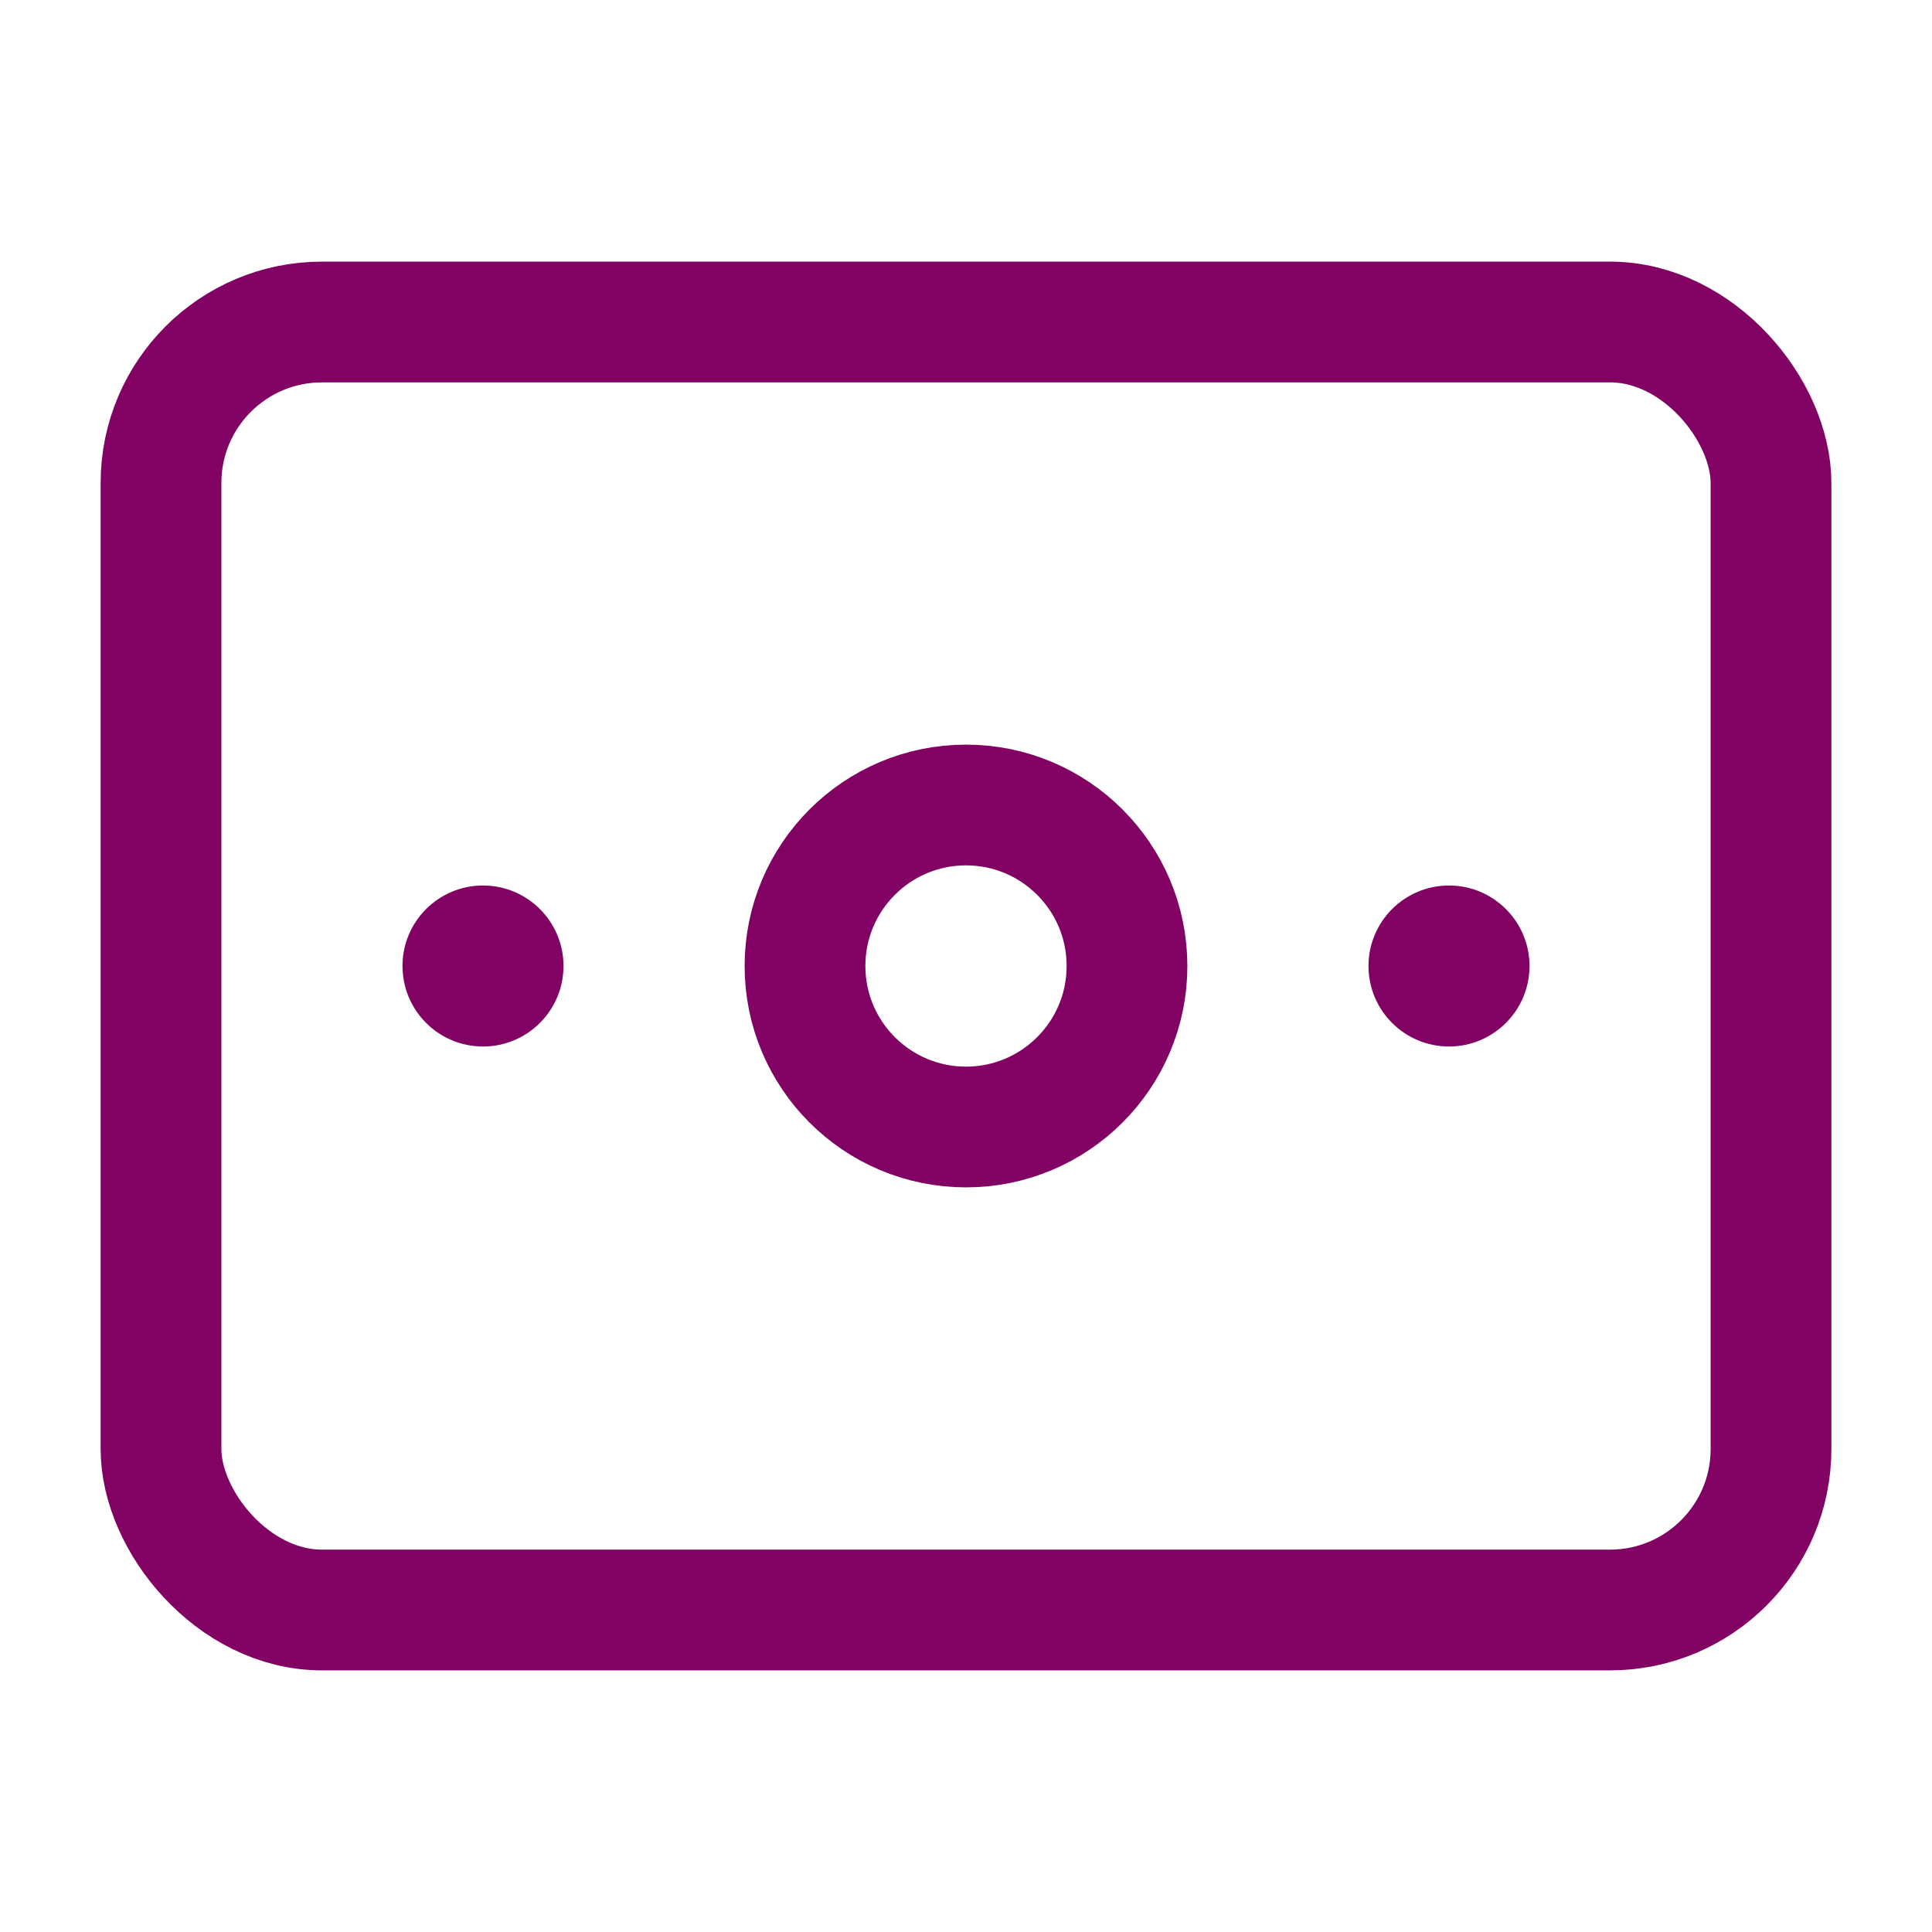 <svg width="48" height="48" viewBox="0 0 48 48" fill="none" xmlns="http://www.w3.org/2000/svg">
<rect x="4" y="8" width="40" height="32" rx="4" stroke="#820263" stroke-width="3"/>
<circle cx="4" cy="4" r="4" transform="matrix(1 0 0 -1 20 28)" stroke="#820263" stroke-width="3"/>
<circle cx="2" cy="2" r="2" transform="matrix(1 0 0 -1 34 26)" fill="#820263"/>
<circle cx="2" cy="2" r="2" transform="matrix(1 0 0 -1 10 26)" fill="#820263"/>
</svg>
